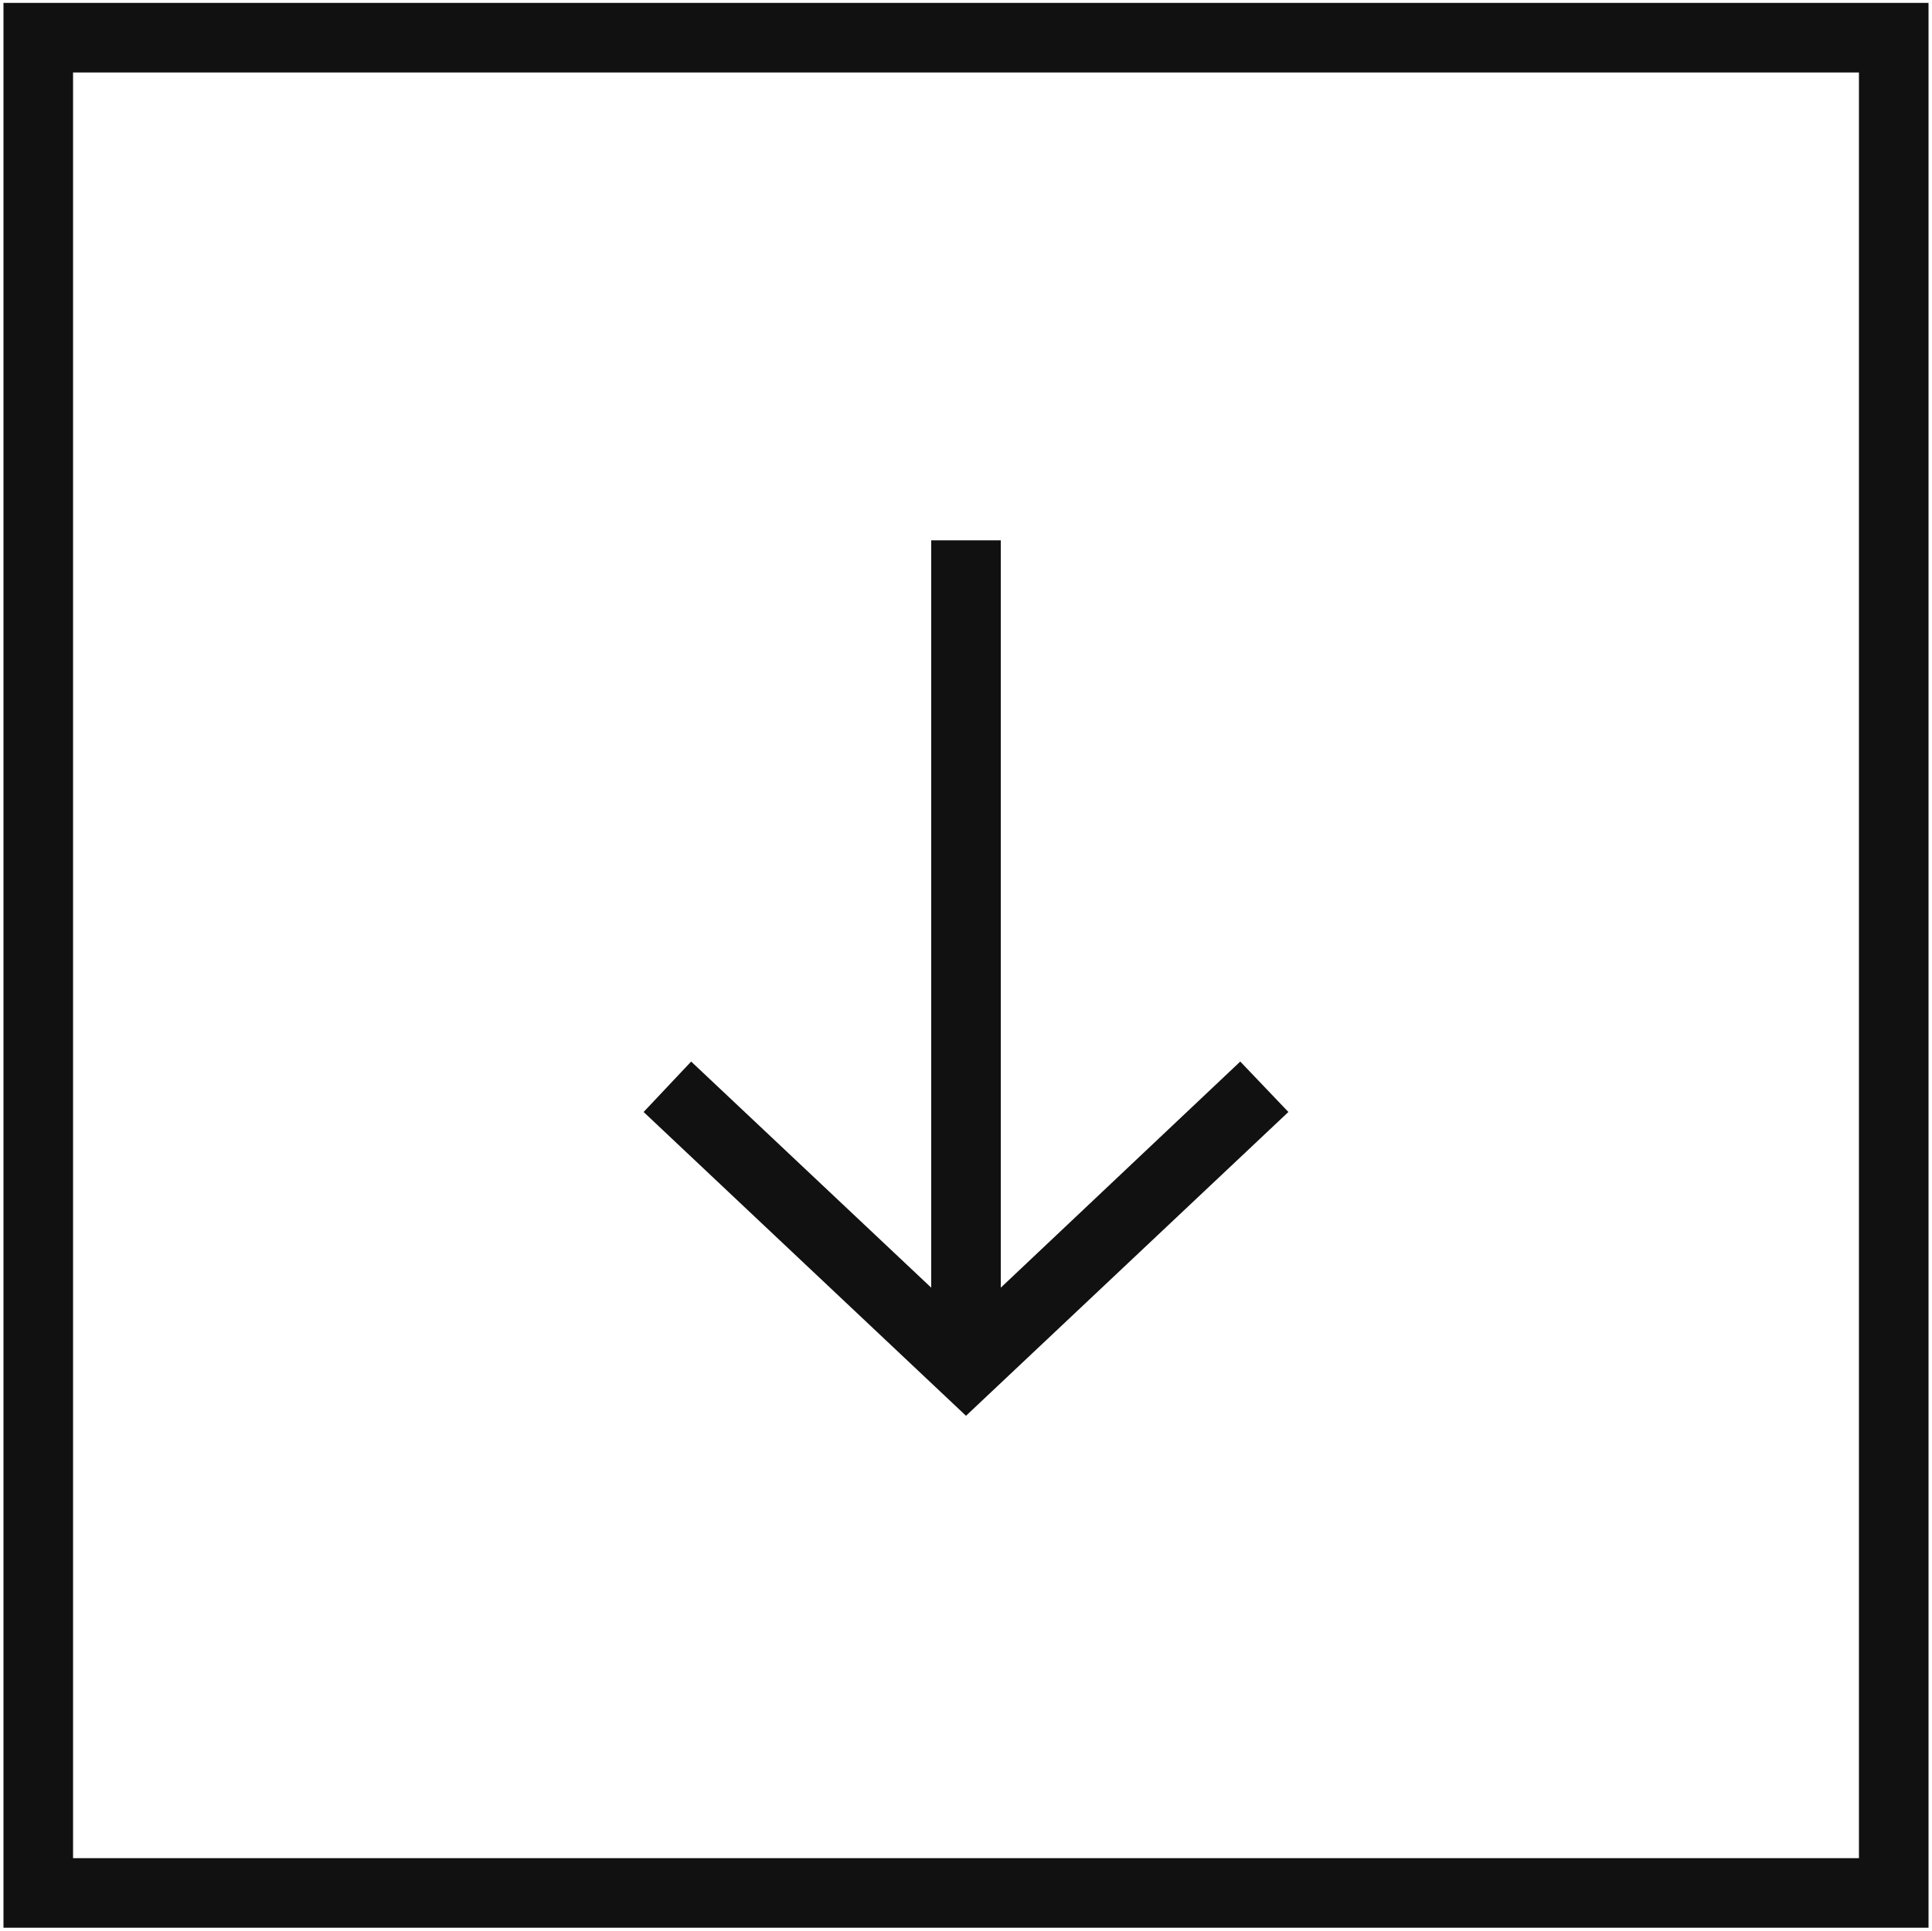 <?xml version="1.0" encoding="UTF-8"?>
<svg id="Layer_1" data-name="Layer 1" xmlns="http://www.w3.org/2000/svg" viewBox="0 0 33.32 33.31">
  <defs>
    <style>
      .cls-1 {
        fill: #111;
      }
    </style>
  </defs>
  <polygon class="cls-1" points="16.66 24.42 16.66 24.42 22.22 19.18 21.39 18.31 17.26 22.21 17.26 9.32 16.06 9.32 16.06 22.21 11.92 18.31 11.1 19.18 16.66 24.42 16.66 24.42"/>
  <path class="cls-1" d="M.06.05v33.2h33.2V.05H.06ZM32.06,32.05H1.26V1.25h30.8v30.8Z"/>
</svg>